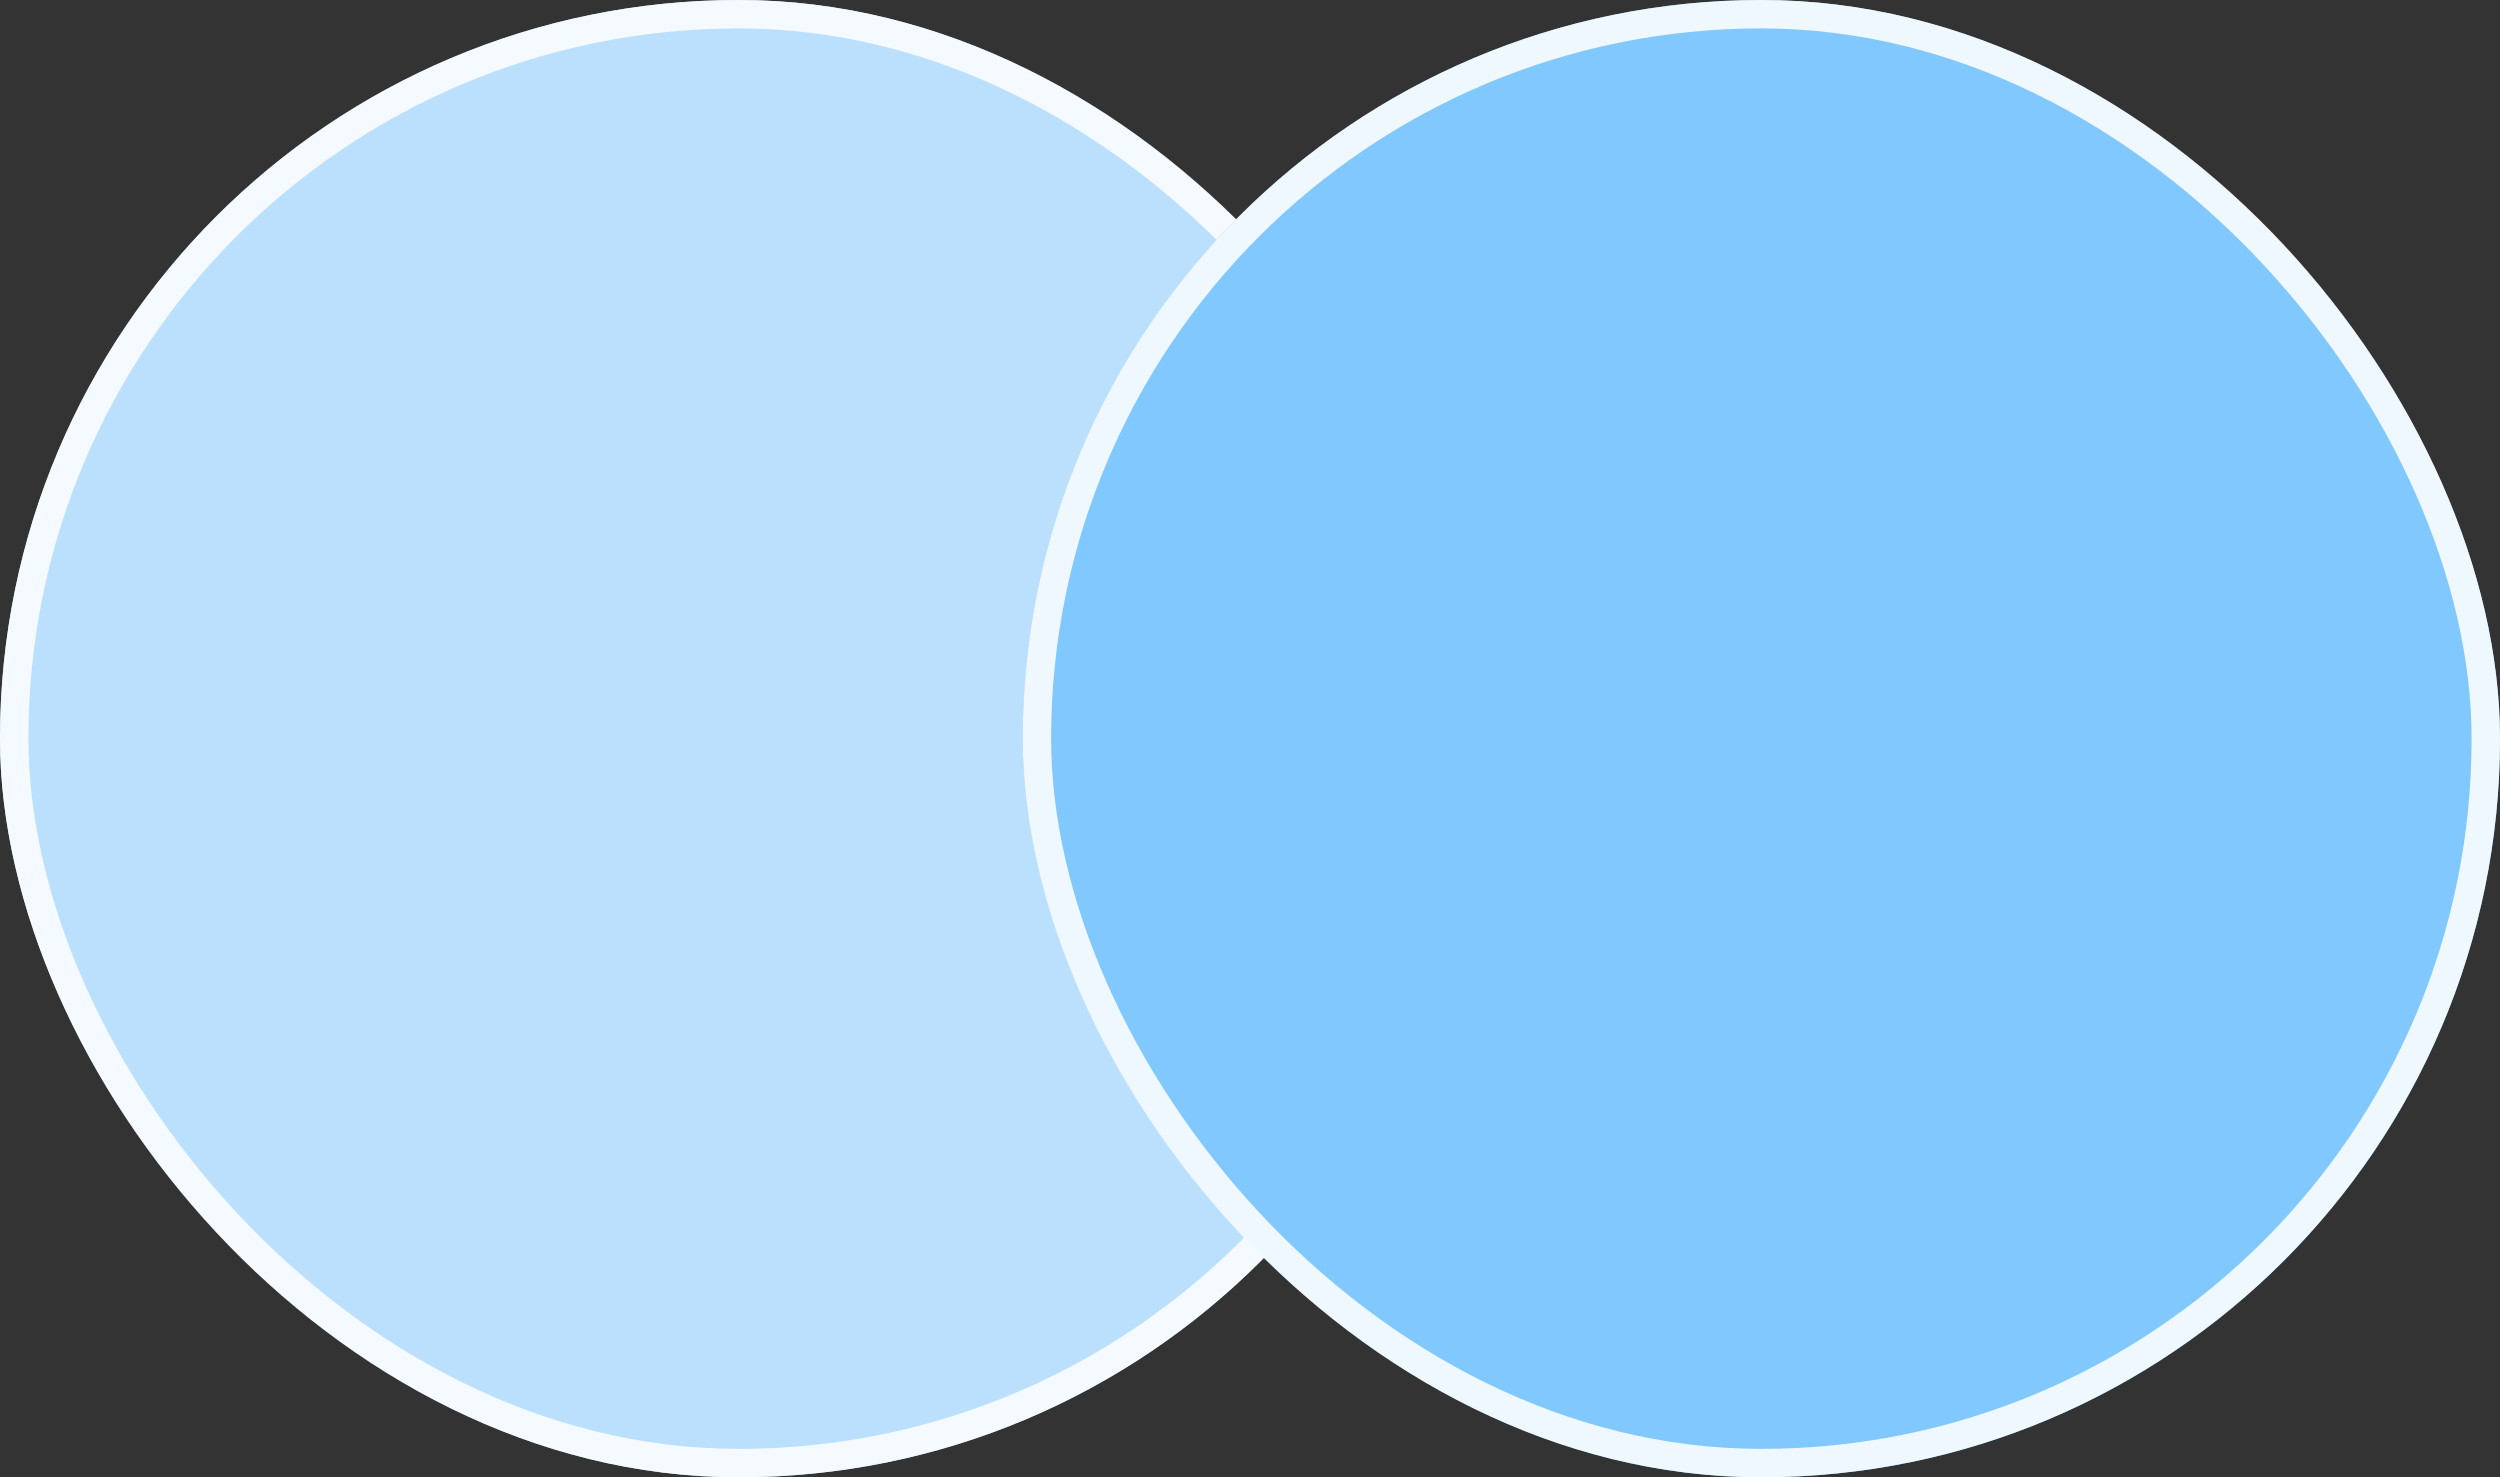<?xml version="1.0" encoding="UTF-8"?> <svg xmlns="http://www.w3.org/2000/svg" width="44" height="26" viewBox="0 0 44 26" fill="none"><rect x="0" y="0" width="44" height="26" fill="#333333" stroke="none"/><rect width="26" height="26" rx="13" fill="#BBE0FD"></rect><rect x="0.25" y="0.25" width="25.5" height="25.5" rx="12.75" stroke="#FBFDFF" stroke-opacity="0.9" stroke-width="0.5"></rect><rect x="18" width="26" height="26" rx="13" fill="#80C8FE"></rect><rect x="18.25" y="0.25" width="25.5" height="25.5" rx="12.75" stroke="#FBFDFF" stroke-opacity="0.9" stroke-width="0.5"></rect></svg> 